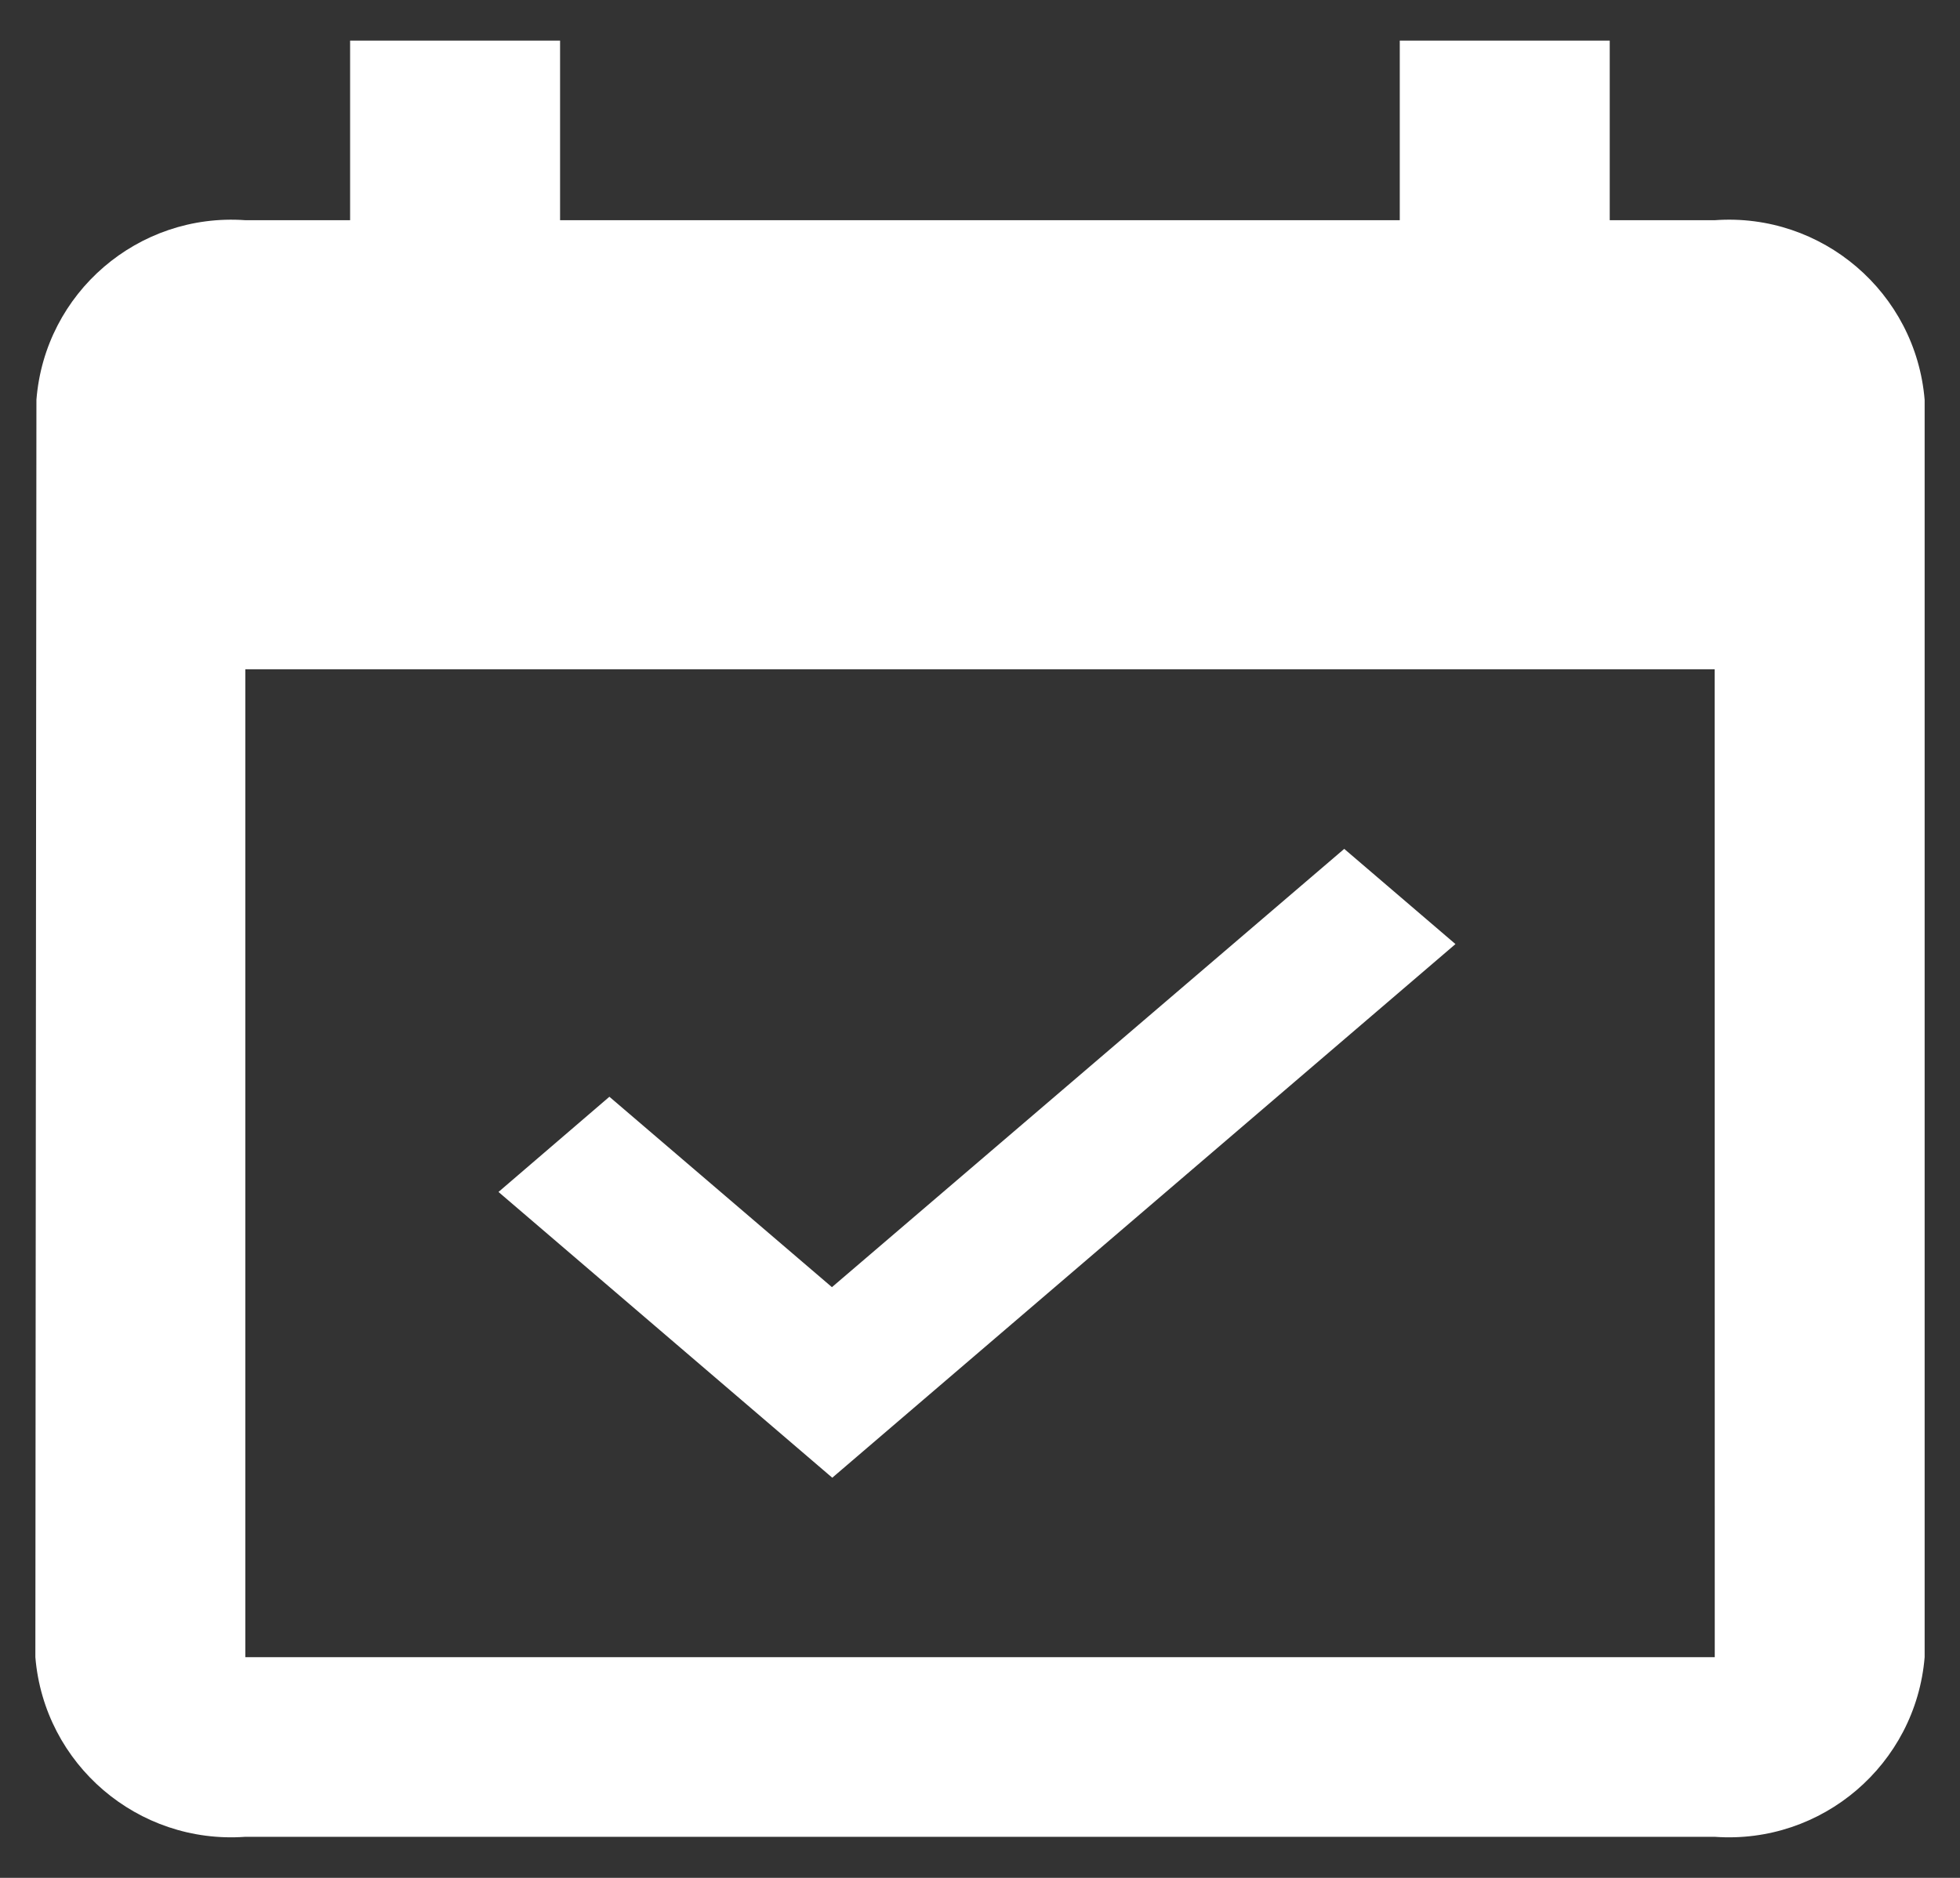 <?xml version="1.0" encoding="utf-8"?>
<!-- Generator: Adobe Illustrator 26.5.0, SVG Export Plug-In . SVG Version: 6.00 Build 0)  -->
<svg version="1.1" id="_イヤー_1" xmlns="http://www.w3.org/2000/svg" xmlns:xlink="http://www.w3.org/1999/xlink" x="0px"
	 y="0px" width="24px" height="23px" viewBox="0 0 24 23" enable-background="new 0 0 24 23" xml:space="preserve">
<rect x="0" y="0" width="24" height="23" fill="#333333" stroke="none"/>
<path fill="#FFFFFF" d="M17.822,11.563l-1.362-1.166l-6.273,5.368l-2.725-2.332l-1.358,1.166l4.087,3.5L17.822,11.563z
	 M20.997,2.697h-1.286v-2.2H17.14v2.2H6.858v-2.2H4.287v2.2H3.004c-1.312-0.094-2.455,0.888-2.558,2.2l-0.013,15.4
	c0.109,1.314,1.256,2.295,2.571,2.2h17.992c1.315,0.095,2.462-0.886,2.571-2.2v-15.4C23.458,3.583,22.311,2.602,20.997,2.697
	C20.996,2.697,20.997,2.697,20.997,2.697z M20.997,20.297H3.004v-12.1h17.992L20.997,20.297L20.997,20.297z"/>
</svg>
